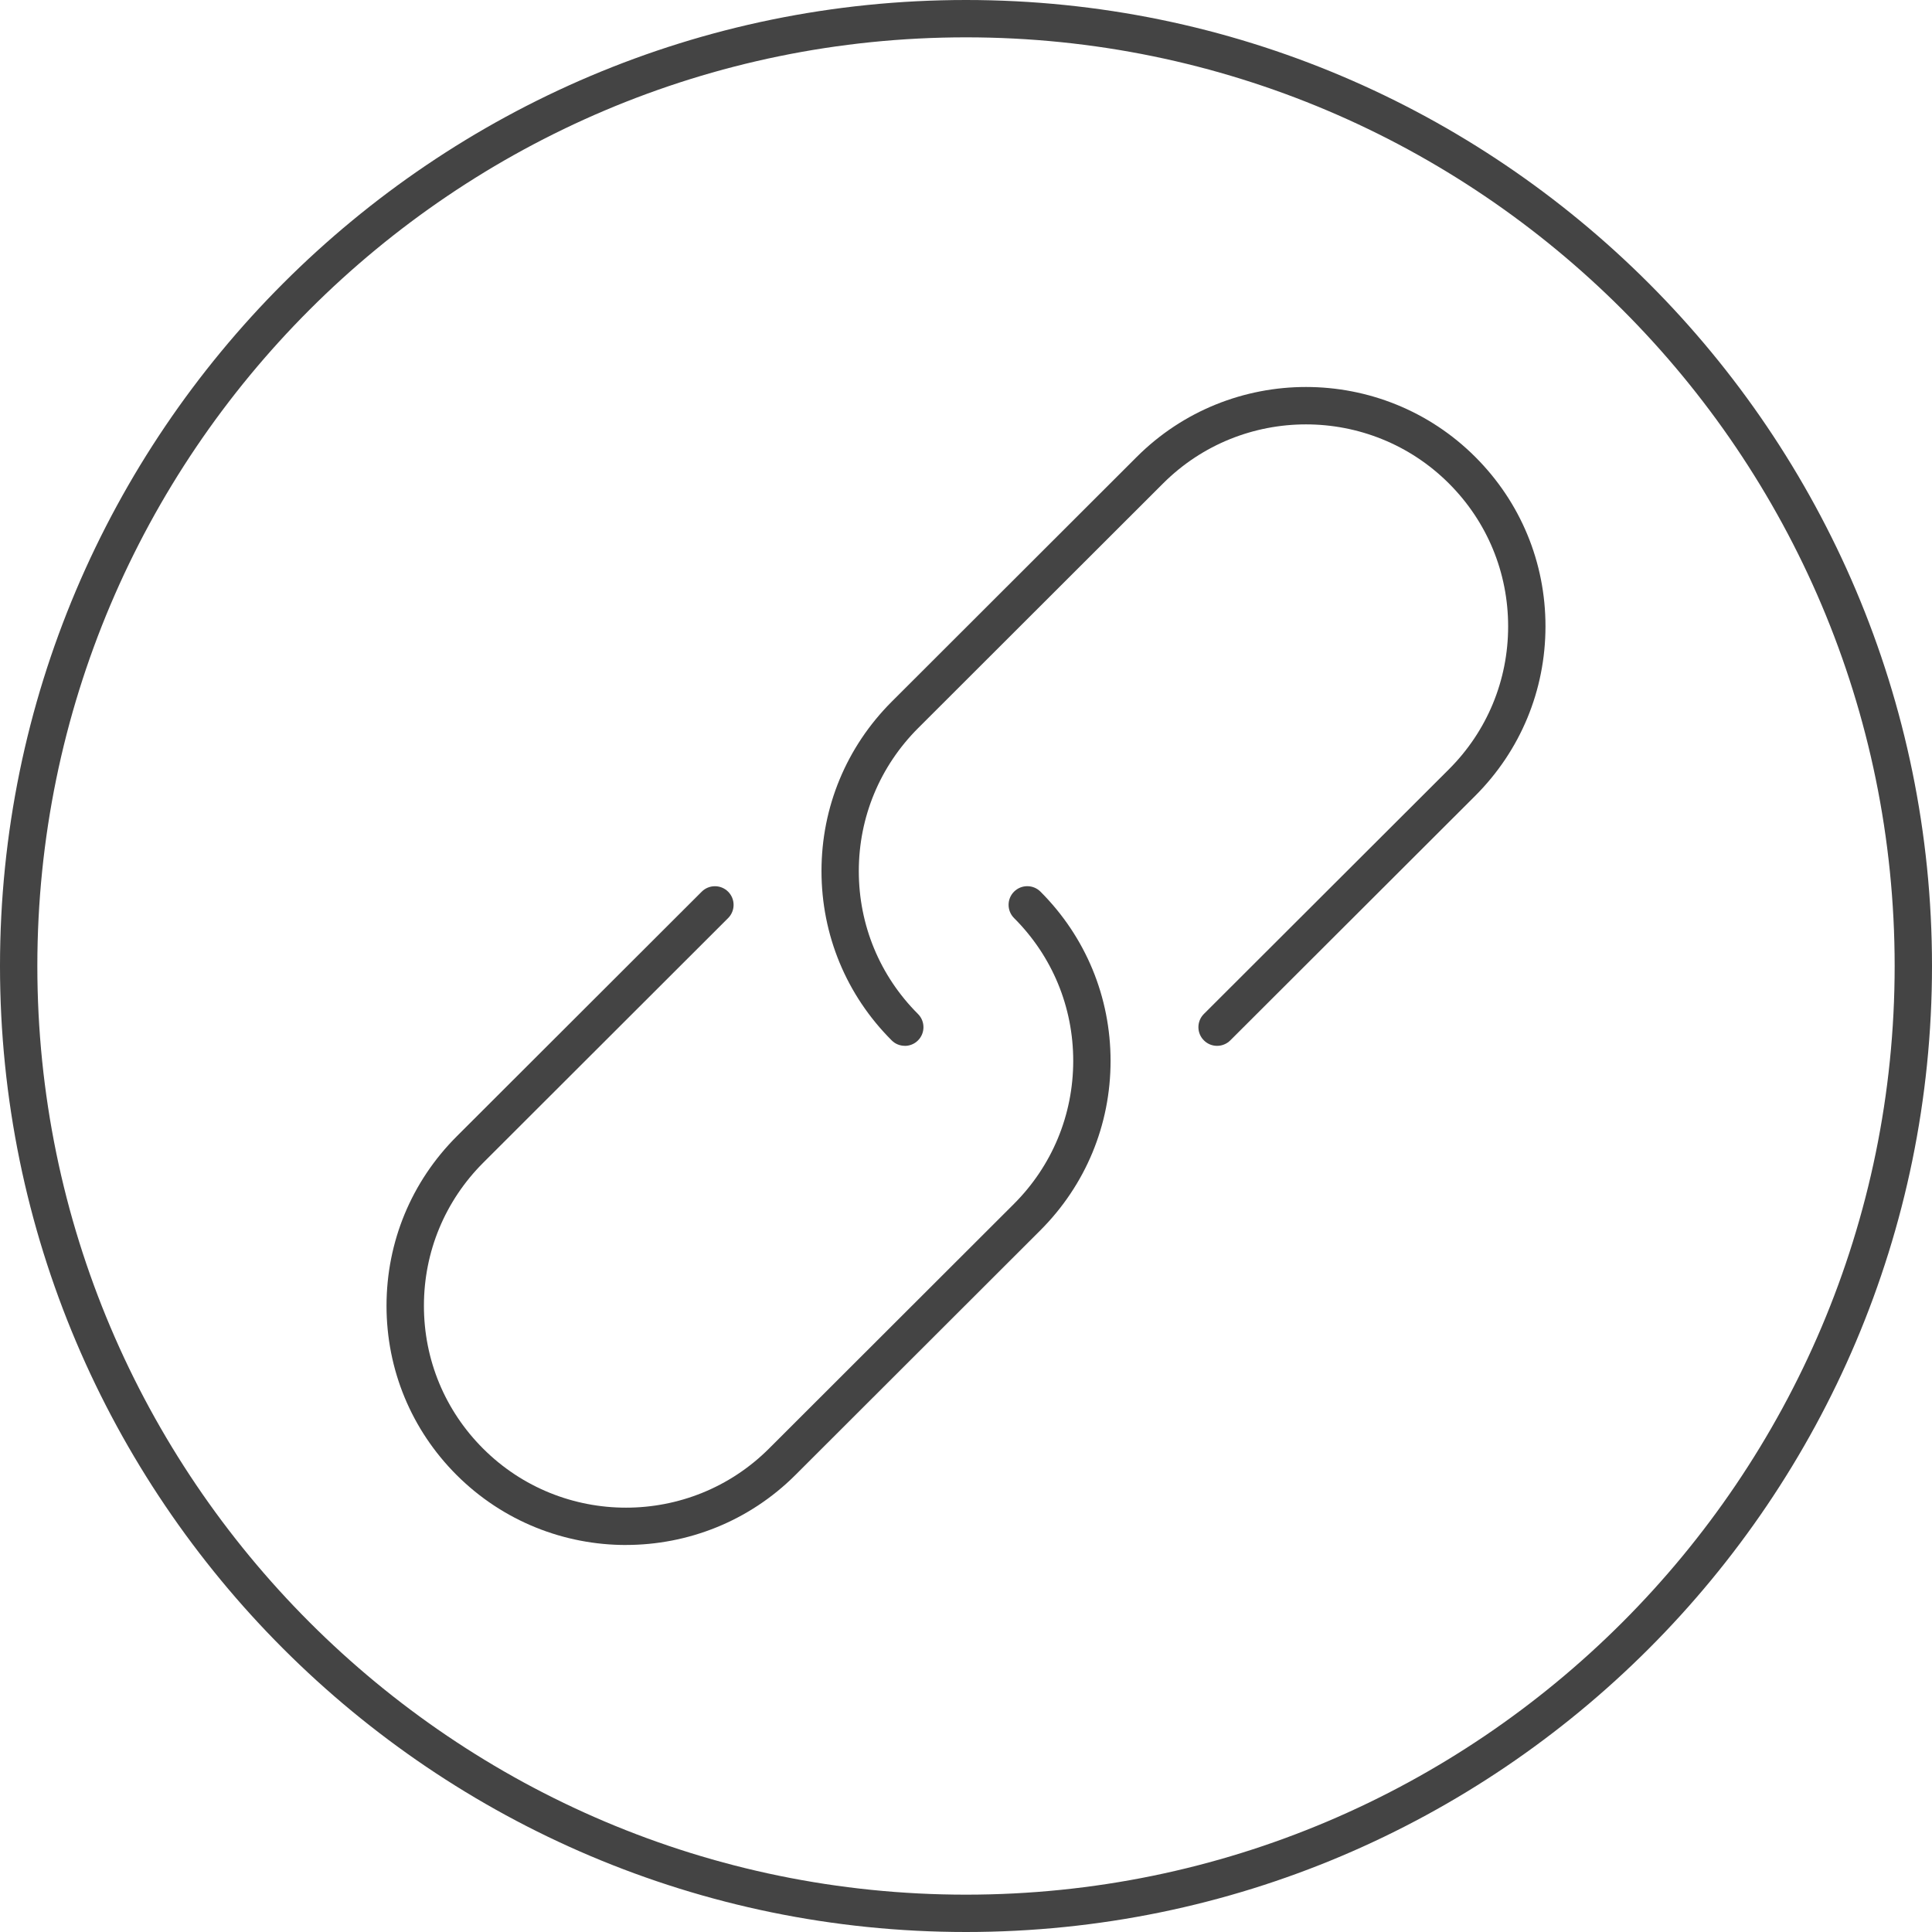 <!-- Generated by IcoMoon.io -->
<svg version="1.1" xmlns="http://www.w3.org/2000/svg" width="64" height="64" viewBox="0 0 64 64">
<title>links-chain</title>
<path fill="#444" d="M32 64c17.645 0 32-14.355 32-32s-14.355-32-32-32-32 14.355-32 32 14.355 32 32 32zM32 1.237c16.963 0 30.763 13.801 30.763 30.763s-13.8 30.763-30.763 30.763-30.763-13.8-30.763-30.763 13.8-30.763 30.763-30.763z"></path>
<path fill="#444" d="M29.973 34.646c0.158 0 0.317-0.060 0.437-0.181 0.241-0.242 0.241-0.634 0-0.875-1.265-1.264-1.961-2.945-1.961-4.733s0.699-3.471 1.965-4.737l8.112-8.103c2.613-2.612 6.861-2.611 9.473 0 1.264 1.264 1.96 2.945 1.96 4.733s-0.697 3.471-1.963 4.735l-8.116 8.104c-0.241 0.241-0.242 0.633 0 0.874 0.241 0.243 0.633 0.242 0.875 0.001l8.116-8.104c1.498-1.499 2.324-3.492 2.325-5.611s-0.824-4.111-2.322-5.609c-3.093-3.093-8.127-3.095-11.222 0l-8.112 8.103c-1.5 1.5-2.327 3.493-2.327 5.611s0.825 4.111 2.324 5.609c0.119 0.121 0.277 0.181 0.436 0.181z"></path>
<path fill="#444" d="M20.737 51.179c2.031-0.001 4.065-0.773 5.613-2.319l8.112-8.103c1.5-1.5 2.327-3.493 2.327-5.611s-0.824-4.111-2.322-5.609c-0.241-0.241-0.633-0.241-0.875 0s-0.241 0.634 0 0.875c1.265 1.264 1.961 2.945 1.96 4.733s-0.699 3.471-1.965 4.737l-8.112 8.103c-2.613 2.611-6.863 2.611-9.473 0-1.264-1.263-1.96-2.943-1.959-4.732s0.698-3.469 1.963-4.735l8.114-8.105c0.241-0.241 0.242-0.633 0-0.875-0.241-0.241-0.633-0.241-0.875 0l-8.115 8.105c-1.499 1.498-2.325 3.491-2.326 5.61s0.824 4.111 2.321 5.608c1.548 1.546 3.58 2.319 5.613 2.319z"></path>
</svg>

